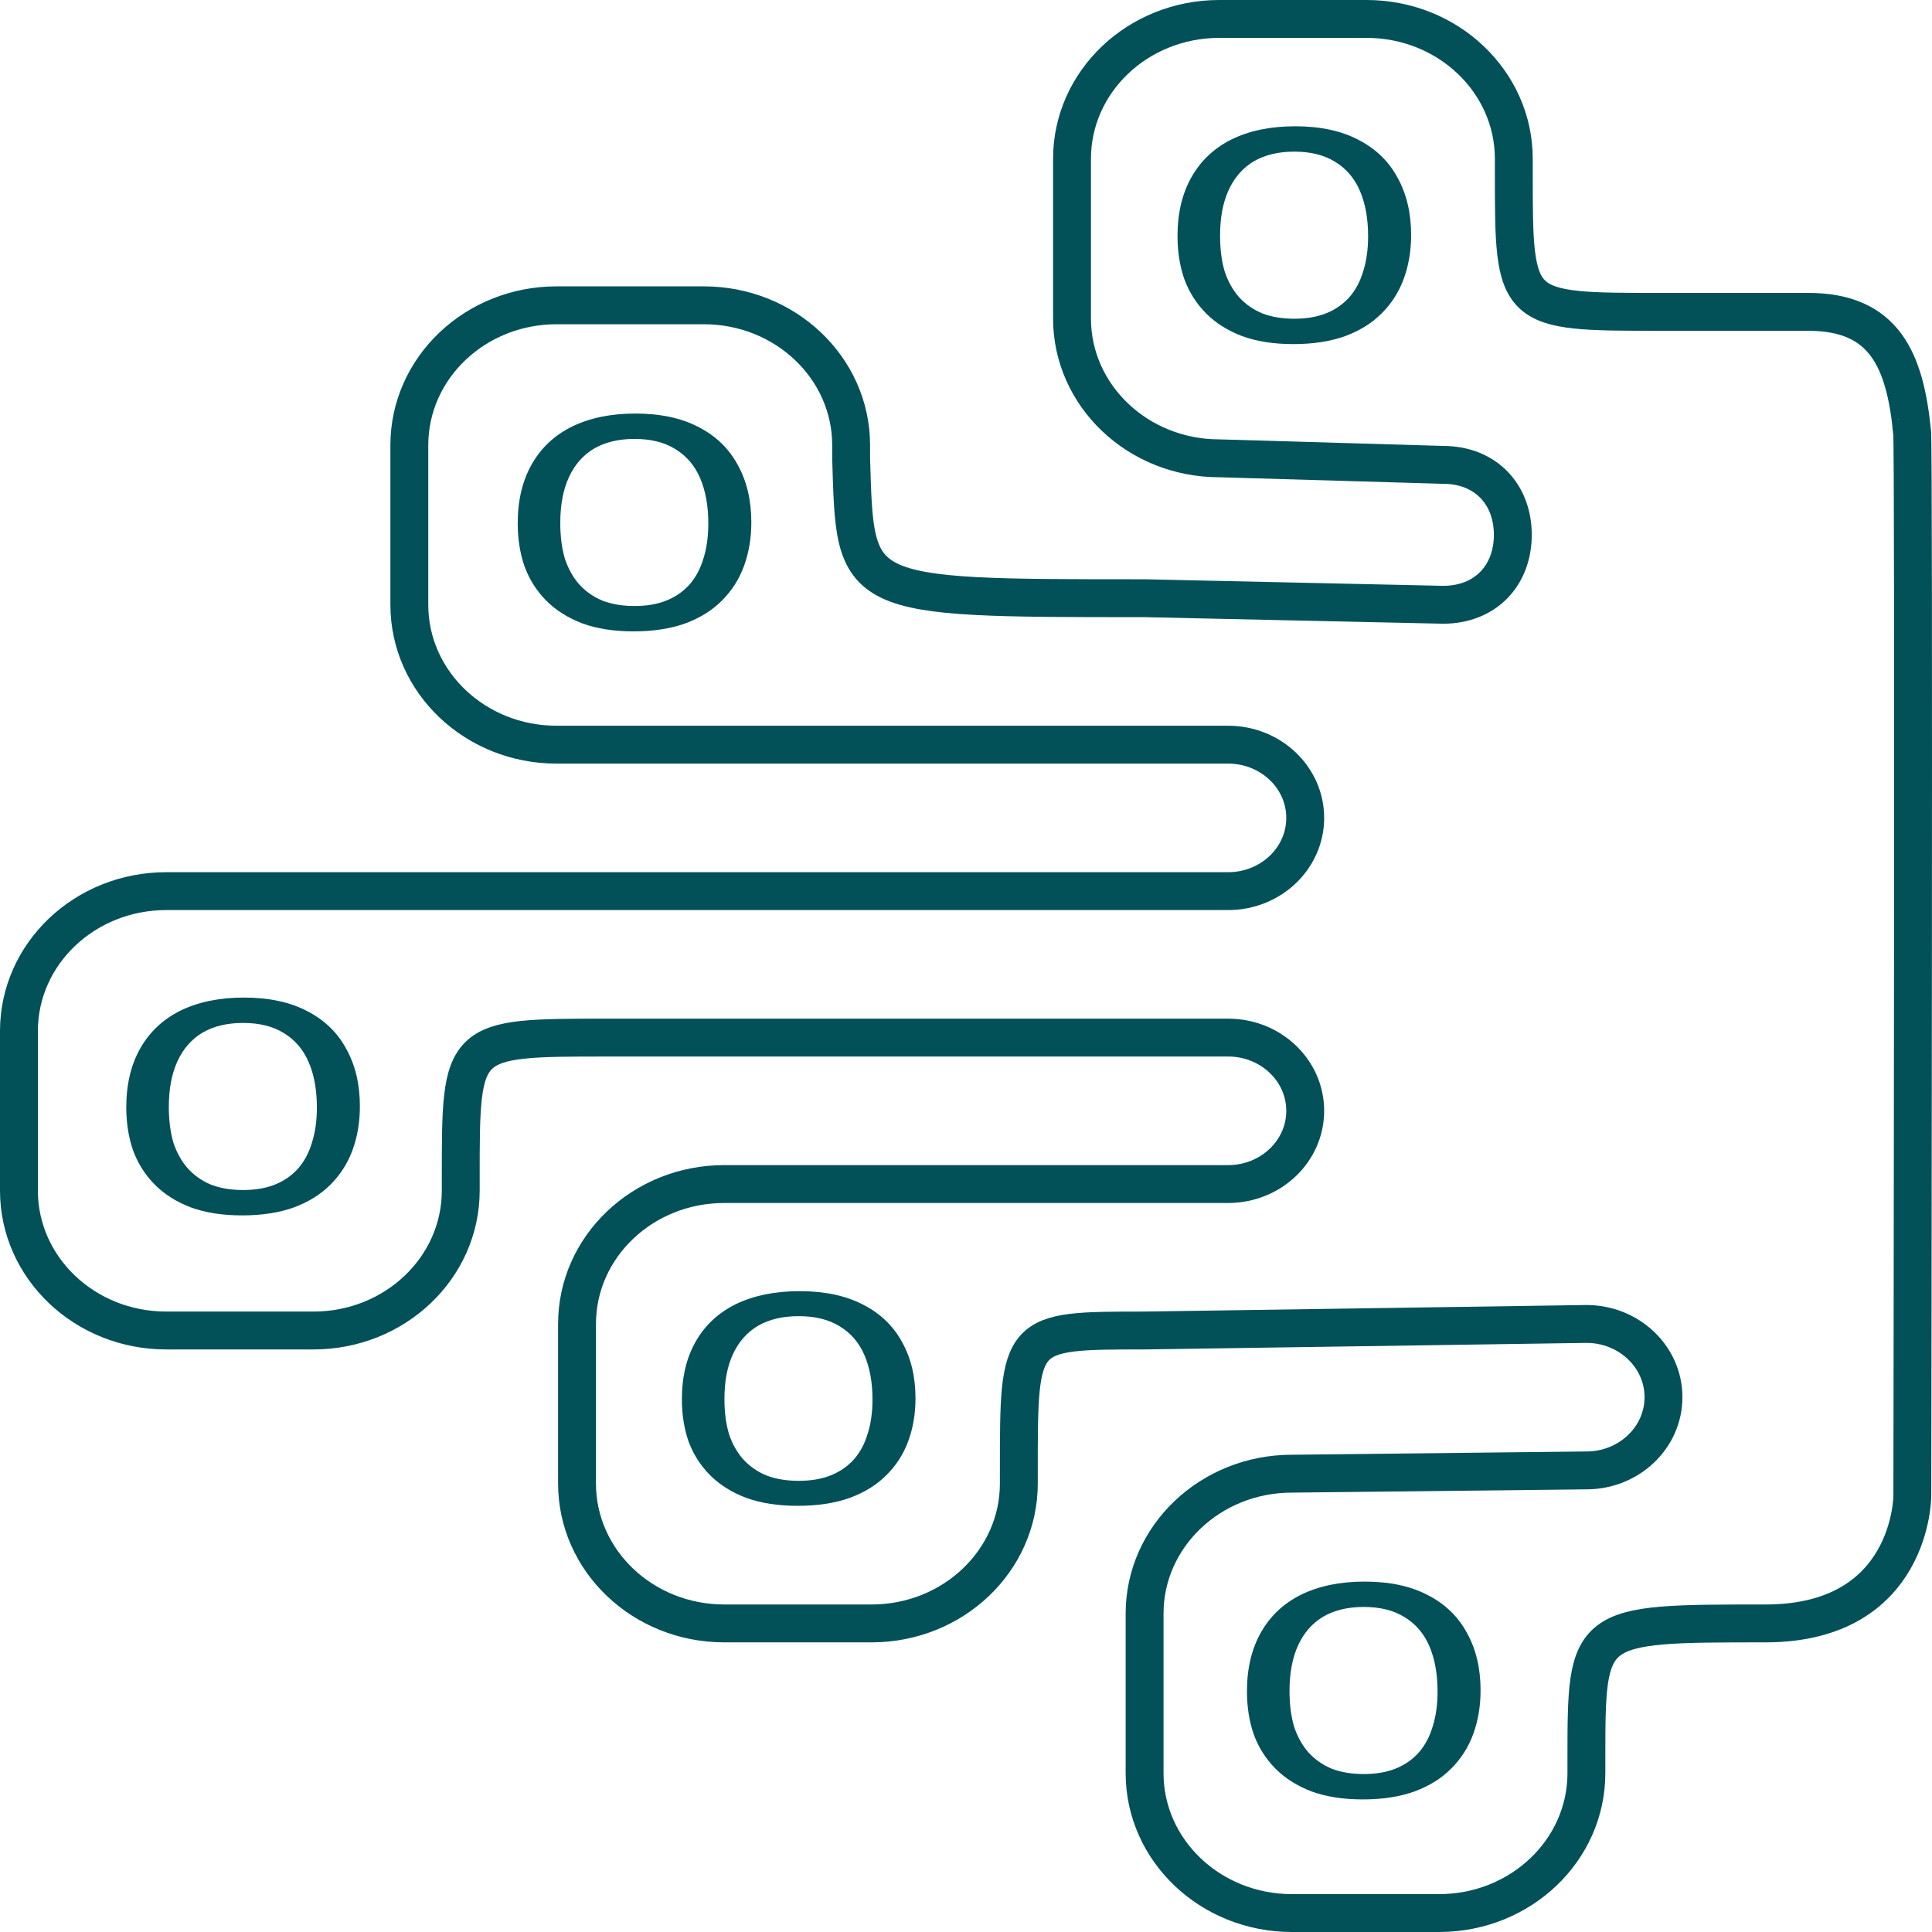 <svg width="510" height="510" viewBox="0 0 510 510" fill="none" xmlns="http://www.w3.org/2000/svg">
<path fill-rule="evenodd" clip-rule="evenodd" d="M504.807 394.869C504.807 394.869 505.282 113.369 504.742 113.969C502.86 95.24 497.567 82.323 477.359 82.323H438.484C399.609 82.323 399.609 82.323 399.609 45.392V41.931C399.609 21.534 382.204 5 360.734 5H321.859C300.389 5 282.984 21.534 282.984 41.931V84.053C282.984 104.449 300.389 120.984 321.859 120.984L380.933 122.714C392.171 122.714 399.345 130.504 399.345 141.18C399.345 151.856 392.171 159.645 380.933 159.645L302.144 157.914C224.679 157.914 225.786 157.914 224.679 120.984V117.522C224.679 97.126 207.274 80.592 185.804 80.592H146.929C125.459 80.592 108.054 97.126 108.054 117.522V159.645C108.054 180.041 125.459 196.575 146.929 196.575H324.196C335.435 196.575 344.545 205.23 344.545 215.906C344.545 226.582 335.435 235.237 324.196 235.237H43.875C22.405 235.237 5 251.771 5 272.167V314.29C5 334.686 22.405 351.22 43.875 351.22H82.75C104.22 351.22 121.625 334.686 121.625 314.29V310.828C121.625 273.898 121.625 273.898 160.5 273.898H324.196C335.435 273.898 344.545 282.552 344.545 293.228C344.545 303.904 335.435 312.559 324.196 312.559H191.197C169.726 312.559 152.321 329.093 152.321 349.49V391.612C152.321 412.009 169.726 428.543 191.197 428.543H230.072C251.542 428.543 268.947 412.008 268.947 391.612V388.151C268.947 351.22 268.947 351.22 302.144 351.22L418.769 349.49C430.007 349.49 439.118 358.144 439.118 368.82C439.118 379.496 430.007 388.151 418.769 388.151L341.019 389.016C319.549 389.016 302.144 405.551 302.144 425.947V468.07C302.144 488.466 319.549 505 341.019 505H379.894C401.364 505 418.769 488.466 418.769 468.07V464.608C418.769 428.543 418.769 428.543 466.045 428.543C504.807 428.543 504.807 394.869 504.807 394.869Z" stroke="#26FFDF" stroke-width="5"/>
<path fill-rule="evenodd" clip-rule="evenodd" d="M504.807 394.869C504.807 394.869 505.282 113.369 504.742 113.969C502.86 95.24 497.567 82.323 477.359 82.323H438.484C399.609 82.323 399.609 82.323 399.609 45.392V41.931C399.609 21.534 382.204 5 360.734 5H321.859C300.389 5 282.984 21.534 282.984 41.931V84.053C282.984 104.449 300.389 120.984 321.859 120.984L380.933 122.714C392.171 122.714 399.345 130.504 399.345 141.18C399.345 151.856 392.171 159.645 380.933 159.645L302.144 157.914C224.679 157.914 225.786 157.914 224.679 120.984V117.522C224.679 97.126 207.274 80.592 185.804 80.592H146.929C125.459 80.592 108.054 97.126 108.054 117.522V159.645C108.054 180.041 125.459 196.575 146.929 196.575H324.196C335.435 196.575 344.545 205.23 344.545 215.906C344.545 226.582 335.435 235.237 324.196 235.237H43.875C22.405 235.237 5 251.771 5 272.167V314.29C5 334.686 22.405 351.22 43.875 351.22H82.75C104.22 351.22 121.625 334.686 121.625 314.29V310.828C121.625 273.898 121.625 273.898 160.5 273.898H324.196C335.435 273.898 344.545 282.553 344.545 293.228C344.545 303.904 335.435 312.559 324.196 312.559H191.197C169.726 312.559 152.321 329.093 152.321 349.49V391.612C152.321 412.009 169.726 428.543 191.197 428.543H230.072C251.542 428.543 268.947 412.008 268.947 391.612V388.151C268.947 351.22 268.947 351.22 302.144 351.22L418.769 349.49C430.007 349.49 439.118 358.144 439.118 368.82C439.118 379.496 430.007 388.151 418.769 388.151L341.019 389.016C319.549 389.016 302.144 405.551 302.144 425.947V468.07C302.144 488.466 319.549 505 341.019 505H379.894C401.364 505 418.769 488.466 418.769 468.07V464.608C418.769 428.543 418.769 428.543 466.045 428.543C504.807 428.543 504.807 394.869 504.807 394.869Z" stroke="#025159" stroke-width="10"/>
<path d="M359.76 475C354.582 475 350.08 474.303 346.256 472.908C342.432 471.457 339.245 469.448 336.695 466.881C334.146 464.315 332.233 461.302 330.959 457.842C329.764 454.383 329.166 450.588 329.166 446.459C329.166 440.433 330.401 435.244 332.871 430.892C335.341 426.539 338.886 423.219 343.507 420.932C348.208 418.644 353.785 417.5 360.238 417.5C366.851 417.5 372.428 418.7 376.97 421.099C381.511 423.443 384.937 426.762 387.247 431.059C389.638 435.355 390.833 440.405 390.833 446.208C390.833 450.337 390.195 454.159 388.921 457.675C387.646 461.19 385.694 464.259 383.065 466.881C380.515 469.448 377.288 471.457 373.384 472.908C369.48 474.303 364.939 475 359.76 475ZM359.999 468.304C363.186 468.304 365.975 467.83 368.365 466.881C370.755 465.933 372.787 464.538 374.46 462.697C376.133 460.799 377.368 458.512 378.165 455.833C379.041 453.099 379.479 450.002 379.479 446.543C379.479 441.912 378.762 437.922 377.328 434.574C375.894 431.226 373.703 428.66 370.755 426.874C367.887 425.089 364.302 424.196 359.999 424.196C355.777 424.196 352.191 425.061 349.244 426.79C346.375 428.52 344.184 431.031 342.671 434.323C341.157 437.615 340.4 441.633 340.4 446.376C340.4 449.891 340.798 453.016 341.595 455.75C342.471 458.428 343.746 460.716 345.419 462.613C347.092 464.454 349.124 465.877 351.514 466.881C353.984 467.83 356.812 468.304 359.999 468.304Z" fill="#025159"/>
<path d="M210.594 397.5C205.416 397.5 200.914 396.813 197.09 395.438C193.266 394.008 190.079 392.028 187.529 389.499C184.98 386.969 183.067 384 181.793 380.591C180.598 377.181 180 373.442 180 369.373C180 363.434 181.235 358.32 183.705 354.031C186.175 349.742 189.72 346.47 194.341 344.215C199.042 341.961 204.619 340.833 211.072 340.833C217.685 340.833 223.262 342.016 227.804 344.38C232.345 346.69 235.771 349.962 238.081 354.196C240.472 358.43 241.667 363.406 241.667 369.125C241.667 373.195 241.029 376.961 239.755 380.426C238.48 383.89 236.528 386.914 233.899 389.499C231.349 392.028 228.122 394.008 224.218 395.438C220.314 396.813 215.773 397.5 210.594 397.5ZM210.833 390.901C214.02 390.901 216.809 390.434 219.199 389.499C221.589 388.564 223.621 387.189 225.294 385.375C226.967 383.505 228.202 381.251 228.999 378.611C229.875 375.917 230.313 372.865 230.313 369.455C230.313 364.891 229.596 360.959 228.162 357.66C226.728 354.361 224.537 351.831 221.589 350.071C218.721 348.312 215.136 347.432 210.833 347.432C206.611 347.432 203.025 348.284 200.078 349.989C197.209 351.694 195.018 354.168 193.505 357.413C191.991 360.657 191.234 364.616 191.234 369.29C191.234 372.755 191.632 375.834 192.429 378.529C193.305 381.168 194.58 383.423 196.253 385.292C197.926 387.107 199.958 388.509 202.348 389.499C204.818 390.434 207.646 390.901 210.833 390.901Z" fill="#025159"/>
<path d="M63.928 320.833C58.75 320.833 54.248 320.136 50.424 318.741C46.599 317.29 43.413 315.281 40.863 312.715C38.313 310.148 36.401 307.135 35.127 303.675C33.931 300.216 33.334 296.422 33.334 292.292C33.334 286.266 34.569 281.077 37.039 276.725C39.509 272.373 43.054 269.053 47.675 266.765C52.376 264.477 57.953 263.333 64.406 263.333C71.019 263.333 76.596 264.533 81.138 266.932C85.679 269.276 89.105 272.596 91.415 276.892C93.806 281.189 95.001 286.238 95.001 292.041C95.001 296.17 94.363 299.993 93.088 303.508C91.814 307.023 89.862 310.092 87.233 312.715C84.683 315.281 81.456 317.29 77.552 318.741C73.648 320.136 69.107 320.833 63.928 320.833ZM64.167 314.137C67.354 314.137 70.143 313.663 72.533 312.715C74.923 311.766 76.955 310.371 78.628 308.53C80.301 306.633 81.536 304.345 82.333 301.667C83.209 298.932 83.647 295.836 83.647 292.376C83.647 287.745 82.93 283.755 81.496 280.407C80.062 277.06 77.871 274.493 74.923 272.707C72.055 270.922 68.47 270.029 64.167 270.029C59.945 270.029 56.359 270.894 53.411 272.624C50.543 274.353 48.352 276.864 46.839 280.156C45.325 283.448 44.568 287.466 44.568 292.209C44.568 295.724 44.966 298.849 45.763 301.583C46.639 304.261 47.914 306.549 49.587 308.446C51.26 310.287 53.292 311.71 55.682 312.715C58.152 313.663 60.98 314.137 64.167 314.137Z" fill="#025159"/>
<path d="M167.26 166.667C162.082 166.667 157.58 165.969 153.756 164.574C149.932 163.124 146.745 161.115 144.195 158.548C141.646 155.981 139.733 152.968 138.459 149.509C137.264 146.049 136.666 142.255 136.666 138.126C136.666 132.1 137.901 126.911 140.371 122.558C142.841 118.206 146.386 114.886 151.007 112.598C155.708 110.311 161.285 109.167 167.738 109.167C174.351 109.167 179.928 110.366 184.47 112.766C189.011 115.109 192.437 118.429 194.747 122.726C197.138 127.022 198.333 132.072 198.333 137.875C198.333 142.004 197.695 145.826 196.421 149.341C195.146 152.857 193.194 155.926 190.565 158.548C188.015 161.115 184.788 163.124 180.884 164.574C176.98 165.969 172.439 166.667 167.26 166.667ZM167.499 159.971C170.686 159.971 173.475 159.497 175.865 158.548C178.255 157.6 180.287 156.205 181.96 154.363C183.633 152.466 184.868 150.178 185.665 147.5C186.541 144.766 186.979 141.669 186.979 138.21C186.979 133.578 186.262 129.589 184.828 126.241C183.394 122.893 181.203 120.326 178.255 118.541C175.387 116.755 171.802 115.863 167.499 115.863C163.277 115.863 159.691 116.727 156.744 118.457C153.875 120.187 151.684 122.698 150.171 125.99C148.657 129.282 147.9 133.299 147.9 138.042C147.9 141.558 148.298 144.682 149.095 147.416C149.971 150.095 151.246 152.382 152.919 154.28C154.592 156.121 156.624 157.544 159.014 158.548C161.484 159.497 164.312 159.971 167.499 159.971Z" fill="#025159"/>
<path d="M341.428 90.833C336.25 90.833 331.748 90.136 327.924 88.741C324.099 87.29 320.913 85.281 318.363 82.715C315.814 80.148 313.901 77.135 312.627 73.675C311.432 70.216 310.834 66.422 310.834 62.292C310.834 56.266 312.069 51.077 314.539 46.725C317.009 42.373 320.554 39.053 325.175 36.765C329.876 34.477 335.453 33.333 341.906 33.333C348.519 33.333 354.096 34.533 358.638 36.932C363.179 39.276 366.605 42.596 368.915 46.892C371.306 51.189 372.501 56.238 372.501 62.041C372.501 66.171 371.863 69.993 370.588 73.508C369.314 77.023 367.362 80.092 364.733 82.715C362.183 85.281 358.956 87.29 355.052 88.741C351.148 90.136 346.607 90.833 341.428 90.833ZM341.667 84.138C344.854 84.138 347.643 83.663 350.033 82.715C352.423 81.766 354.455 80.371 356.128 78.53C357.801 76.633 359.036 74.345 359.833 71.667C360.709 68.933 361.147 65.836 361.147 62.376C361.147 57.745 360.43 53.755 358.996 50.407C357.562 47.06 355.371 44.493 352.423 42.707C349.555 40.922 345.97 40.029 341.667 40.029C337.445 40.029 333.859 40.894 330.912 42.624C328.043 44.353 325.852 46.864 324.339 50.156C322.825 53.449 322.068 57.466 322.068 62.209C322.068 65.724 322.466 68.849 323.263 71.583C324.139 74.261 325.414 76.549 327.087 78.446C328.76 80.287 330.792 81.71 333.182 82.715C335.652 83.663 338.48 84.138 341.667 84.138Z" fill="#025159"/>
</svg>
